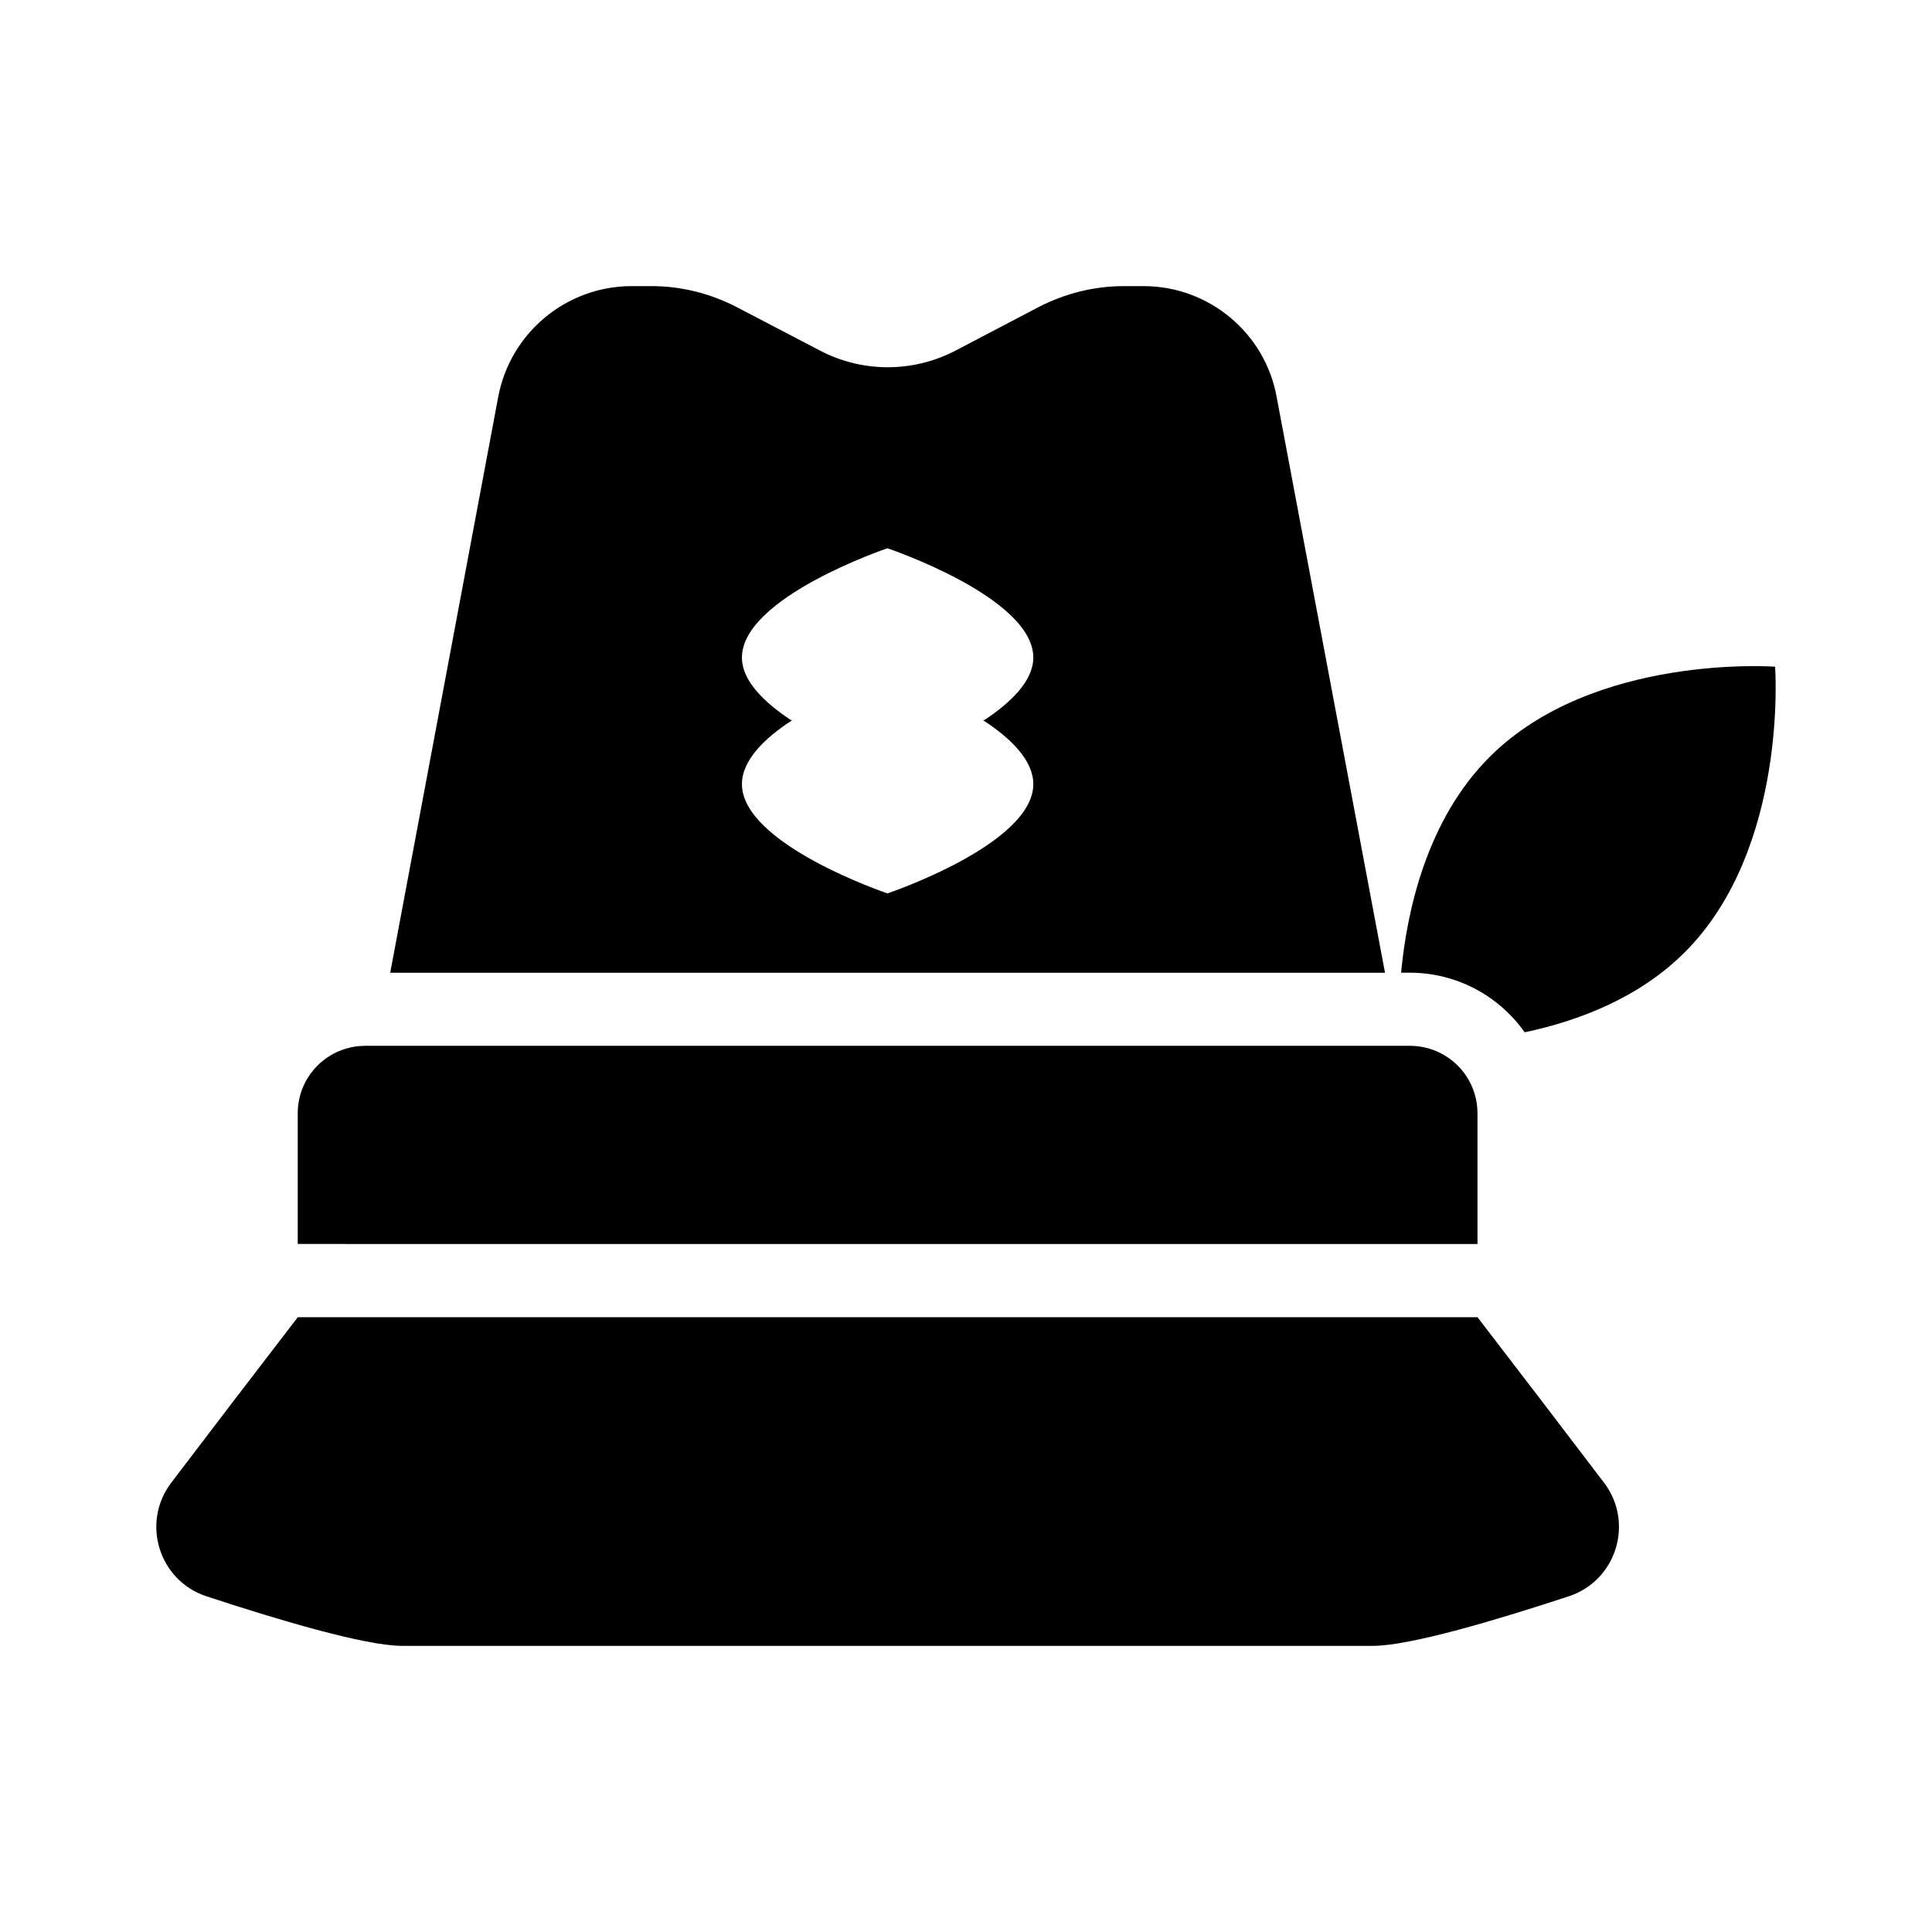 <?xml version="1.0" encoding="UTF-8"?>
<!-- Uploaded to: SVG Find, www.svgrepo.com, Generator: SVG Find Mixer Tools -->
<svg fill="#000000" width="800px" height="800px" version="1.1" viewBox="144 144 512 512" xmlns="http://www.w3.org/2000/svg">
 <g>
  <path d="m535.55 439.08v34.59l-312.65-0.004v-34.59c0-9.98 8.043-17.922 17.922-17.922h276.8c9.887 0 17.926 7.945 17.926 17.926z"/>
  <path d="m568.89 536.67 0.145 0.188c8.102 10.582 3.383 26.004-9.277 30.172-18.547 6.109-42.031 13.141-51.91 13.141l-257.23 0.004c-9.875 0-33.359-7.031-51.91-13.141-12.656-4.172-17.379-19.594-9.273-30.172l0.145-0.188 16.469-21.605 16.859-21.992h312.65l16.859 21.992 16.469 21.602"/>
  <path d="m590.49 396.35c-12.109 12.109-28.195 18.215-42.438 21.219-6.781-9.59-17.926-15.793-30.422-15.793h-2.324c1.551-16.566 6.879-40.594 23.445-57.164 27.516-27.516 75.668-23.93 75.668-23.93 0.004-0.004 3.586 48.148-23.93 75.668z"/>
  <path d="m482.36 249.38c-3.004-17.051-17.922-29.551-35.266-29.551h-5.328c-7.848 0-15.5 1.938-22.477 5.523l-22.188 11.625c-11.238 5.812-24.609 5.812-35.848-0.098l-22.09-11.531c-6.977-3.586-14.629-5.523-22.477-5.523h-5.328c-17.344 0-32.262 12.5-35.363 29.551l-28.586 152.41h263.63zm-64.523 102.41c0 15.984-38.656 28.969-38.656 28.969s-38.562-12.984-38.562-28.969c0-6.297 6.008-12.207 13.371-16.957h-0.387c-7.168-4.746-12.984-10.465-12.984-16.566 0-15.988 38.562-28.969 38.562-28.969s38.656 12.984 38.656 28.969c0 6.106-5.812 11.82-12.984 16.566h-0.387c7.363 4.75 13.371 10.66 13.371 16.957z"/>
 </g>
</svg>